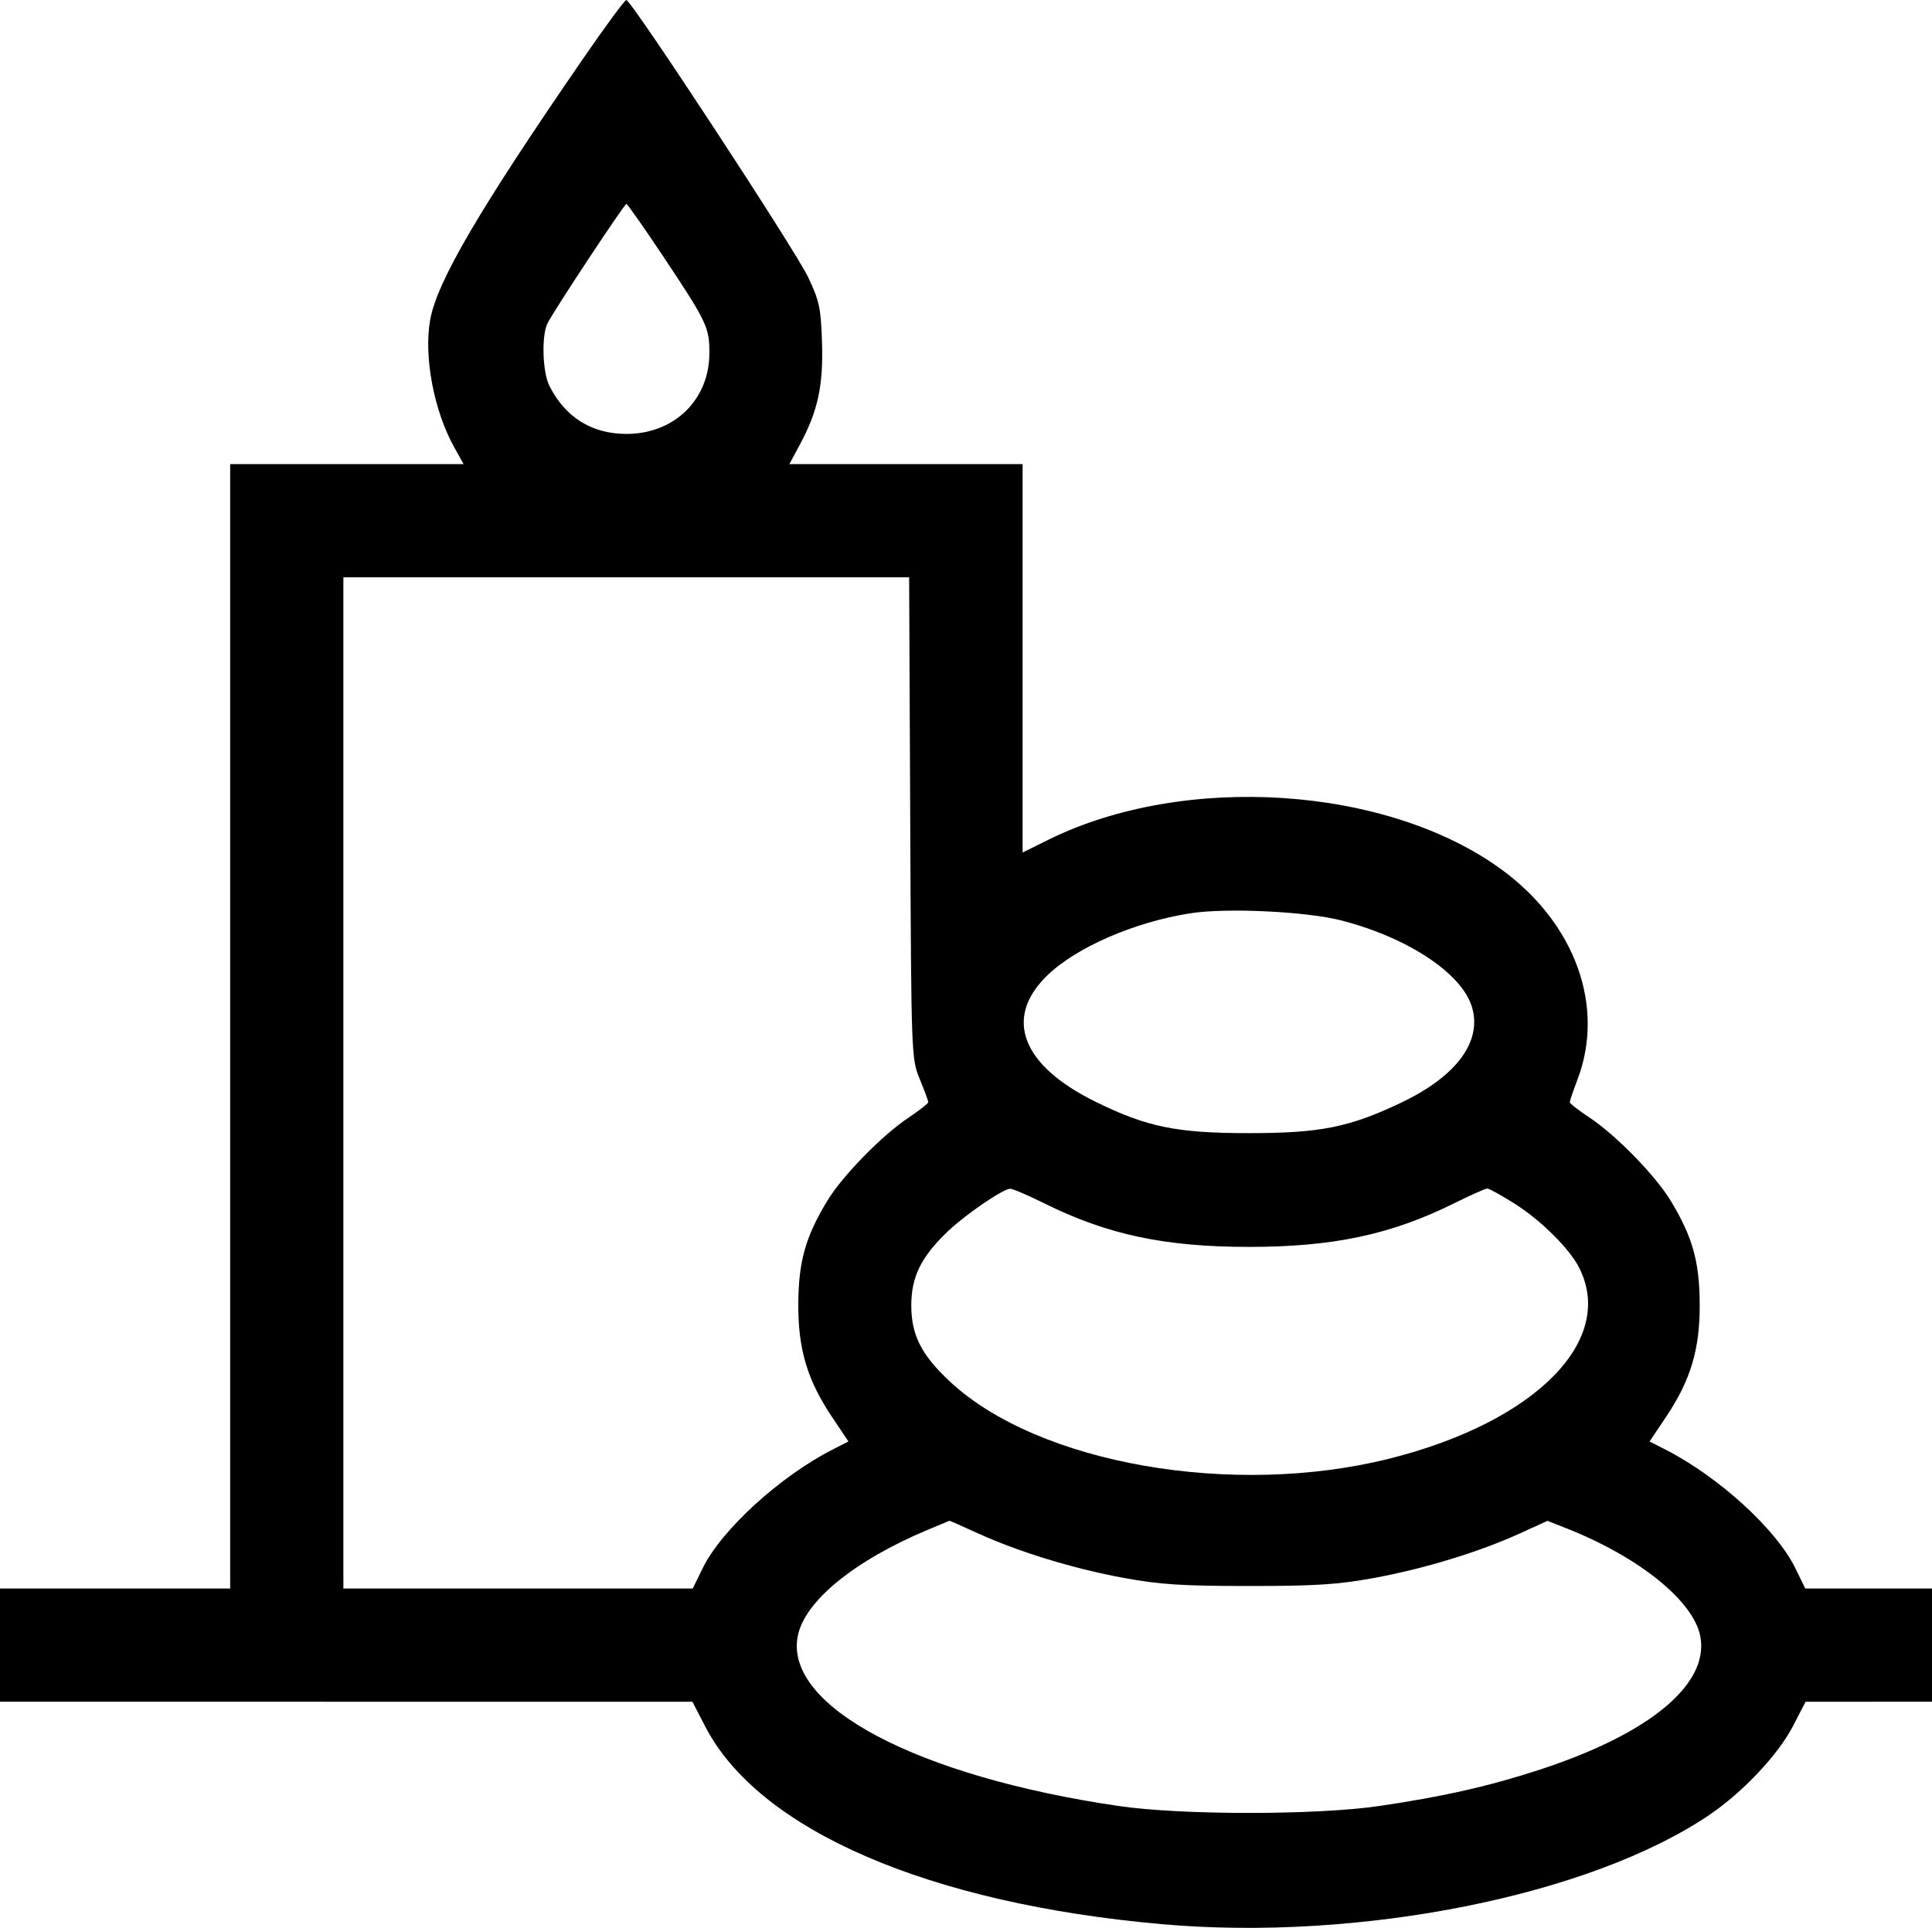 <?xml version="1.0" encoding="UTF-8"?> <svg xmlns="http://www.w3.org/2000/svg" width="512" height="511" viewBox="0 0 512 511" fill="none"> <path fill-rule="evenodd" clip-rule="evenodd" d="M154.73 15.25C127.119 55.329 115.868 74.52 114.018 84.691C112.242 94.456 114.975 108.893 120.456 118.7L122.859 123H91.93H61V272V421H30.5H0V436V451L91.75 451.004L183.5 451.007L186.907 457.596C201.099 485.042 246.115 504.511 308 509.969C360.439 514.593 421.519 502.378 453.059 480.96C461.923 474.94 471.257 465.015 475.169 457.45L478.5 451.007L495.25 451.004L512 451V436V421H495.208H478.417L475.734 415.53C470.708 405.283 455.423 391.349 441.326 384.164L437.153 382.037L441.466 375.605C448.072 365.753 450.512 357.571 450.442 345.5C450.378 334.33 448.532 327.78 442.762 318.247C438.711 311.555 428.315 300.894 421.295 296.232C418.383 294.299 416 292.443 416.001 292.108C416.001 291.774 416.924 289.072 418.052 286.104C425.4 266.771 417.495 244.811 398.048 230.535C367.712 208.267 313.841 204.713 277.75 222.6L271 225.945V174.472V123H240.096H209.192L212.014 117.75C216.755 108.929 218.22 102.122 217.839 90.687C217.537 81.614 217.138 79.735 214.186 73.5C210.75 66.241 167.309 0 165.985 0C165.573 0 160.508 6.863 154.73 15.25ZM175.643 67.779C187.303 85.277 188 86.728 188 93.5C188 105.931 178.721 115 166 115C156.853 115 149.805 110.609 145.614 102.3C143.76 98.623 143.46 88.941 145.1 85.684C146.872 82.164 165.452 54.042 166 54.05C166.275 54.054 170.614 60.232 175.643 67.779ZM241.215 216.75C241.499 280.241 241.509 280.522 243.749 286C244.987 289.025 245.999 291.774 245.999 292.108C246 292.443 243.637 294.296 240.75 296.226C233.693 300.943 223.24 311.645 219.238 318.251C213.47 327.774 211.622 334.329 211.558 345.5C211.488 357.571 213.928 365.753 220.534 375.605L224.847 382.037L220.674 384.162C206.742 391.254 191.234 405.401 186.25 415.563L183.583 421H137.292H91V287V153H165.965H240.93L241.215 216.75ZM355.5 243.95C373.164 248.521 387.415 257.978 390.09 266.905C392.812 275.99 386.033 285.196 371.5 292.151C357.703 298.754 349.959 300.315 331 300.315C311.844 300.315 303.989 298.709 290.336 292C270.752 282.377 265.924 269.802 277.495 258.557C285.195 251.073 300.658 244.353 315.5 242.039C325.061 240.549 346.269 241.562 355.5 243.95ZM276.682 318.889C293.419 327.214 308.672 330.464 331 330.464C353.322 330.464 368.649 327.205 385.366 318.905C389.692 316.757 393.641 315 394.14 315C394.64 315 397.905 316.804 401.395 319.008C408.263 323.346 415.817 330.812 418.41 335.826C428.381 355.108 407.068 376.75 368.5 386.507C326.857 397.042 275.084 387.996 251.668 366.092C244.172 359.081 241.5 353.8 241.5 346C241.5 338.39 244.084 333.139 251.17 326.354C255.784 321.935 265.718 315.135 267.682 315.051C268.332 315.023 272.382 316.75 276.682 318.889ZM259.215 406.402C270.012 411.322 284.582 415.771 297.889 418.21C307.409 419.955 313.371 420.338 331 420.338C348.629 420.338 354.591 419.955 364.111 418.21C377.388 415.776 391.985 411.324 402.71 406.436L410.1 403.068L415.048 405.019C434.354 412.629 448.844 424.322 450.606 433.715C452.977 446.354 437.223 459.457 408.235 468.954C394.75 473.372 382.564 476.136 365.5 478.644C348.864 481.09 313.158 481.092 296.5 478.648C243.072 470.809 207.917 452.248 211.394 433.715C213.138 424.419 226.352 413.601 246 405.385C249.025 404.12 251.556 403.066 251.625 403.042C251.694 403.019 255.109 404.531 259.215 406.402Z" fill="black"></path> </svg> 